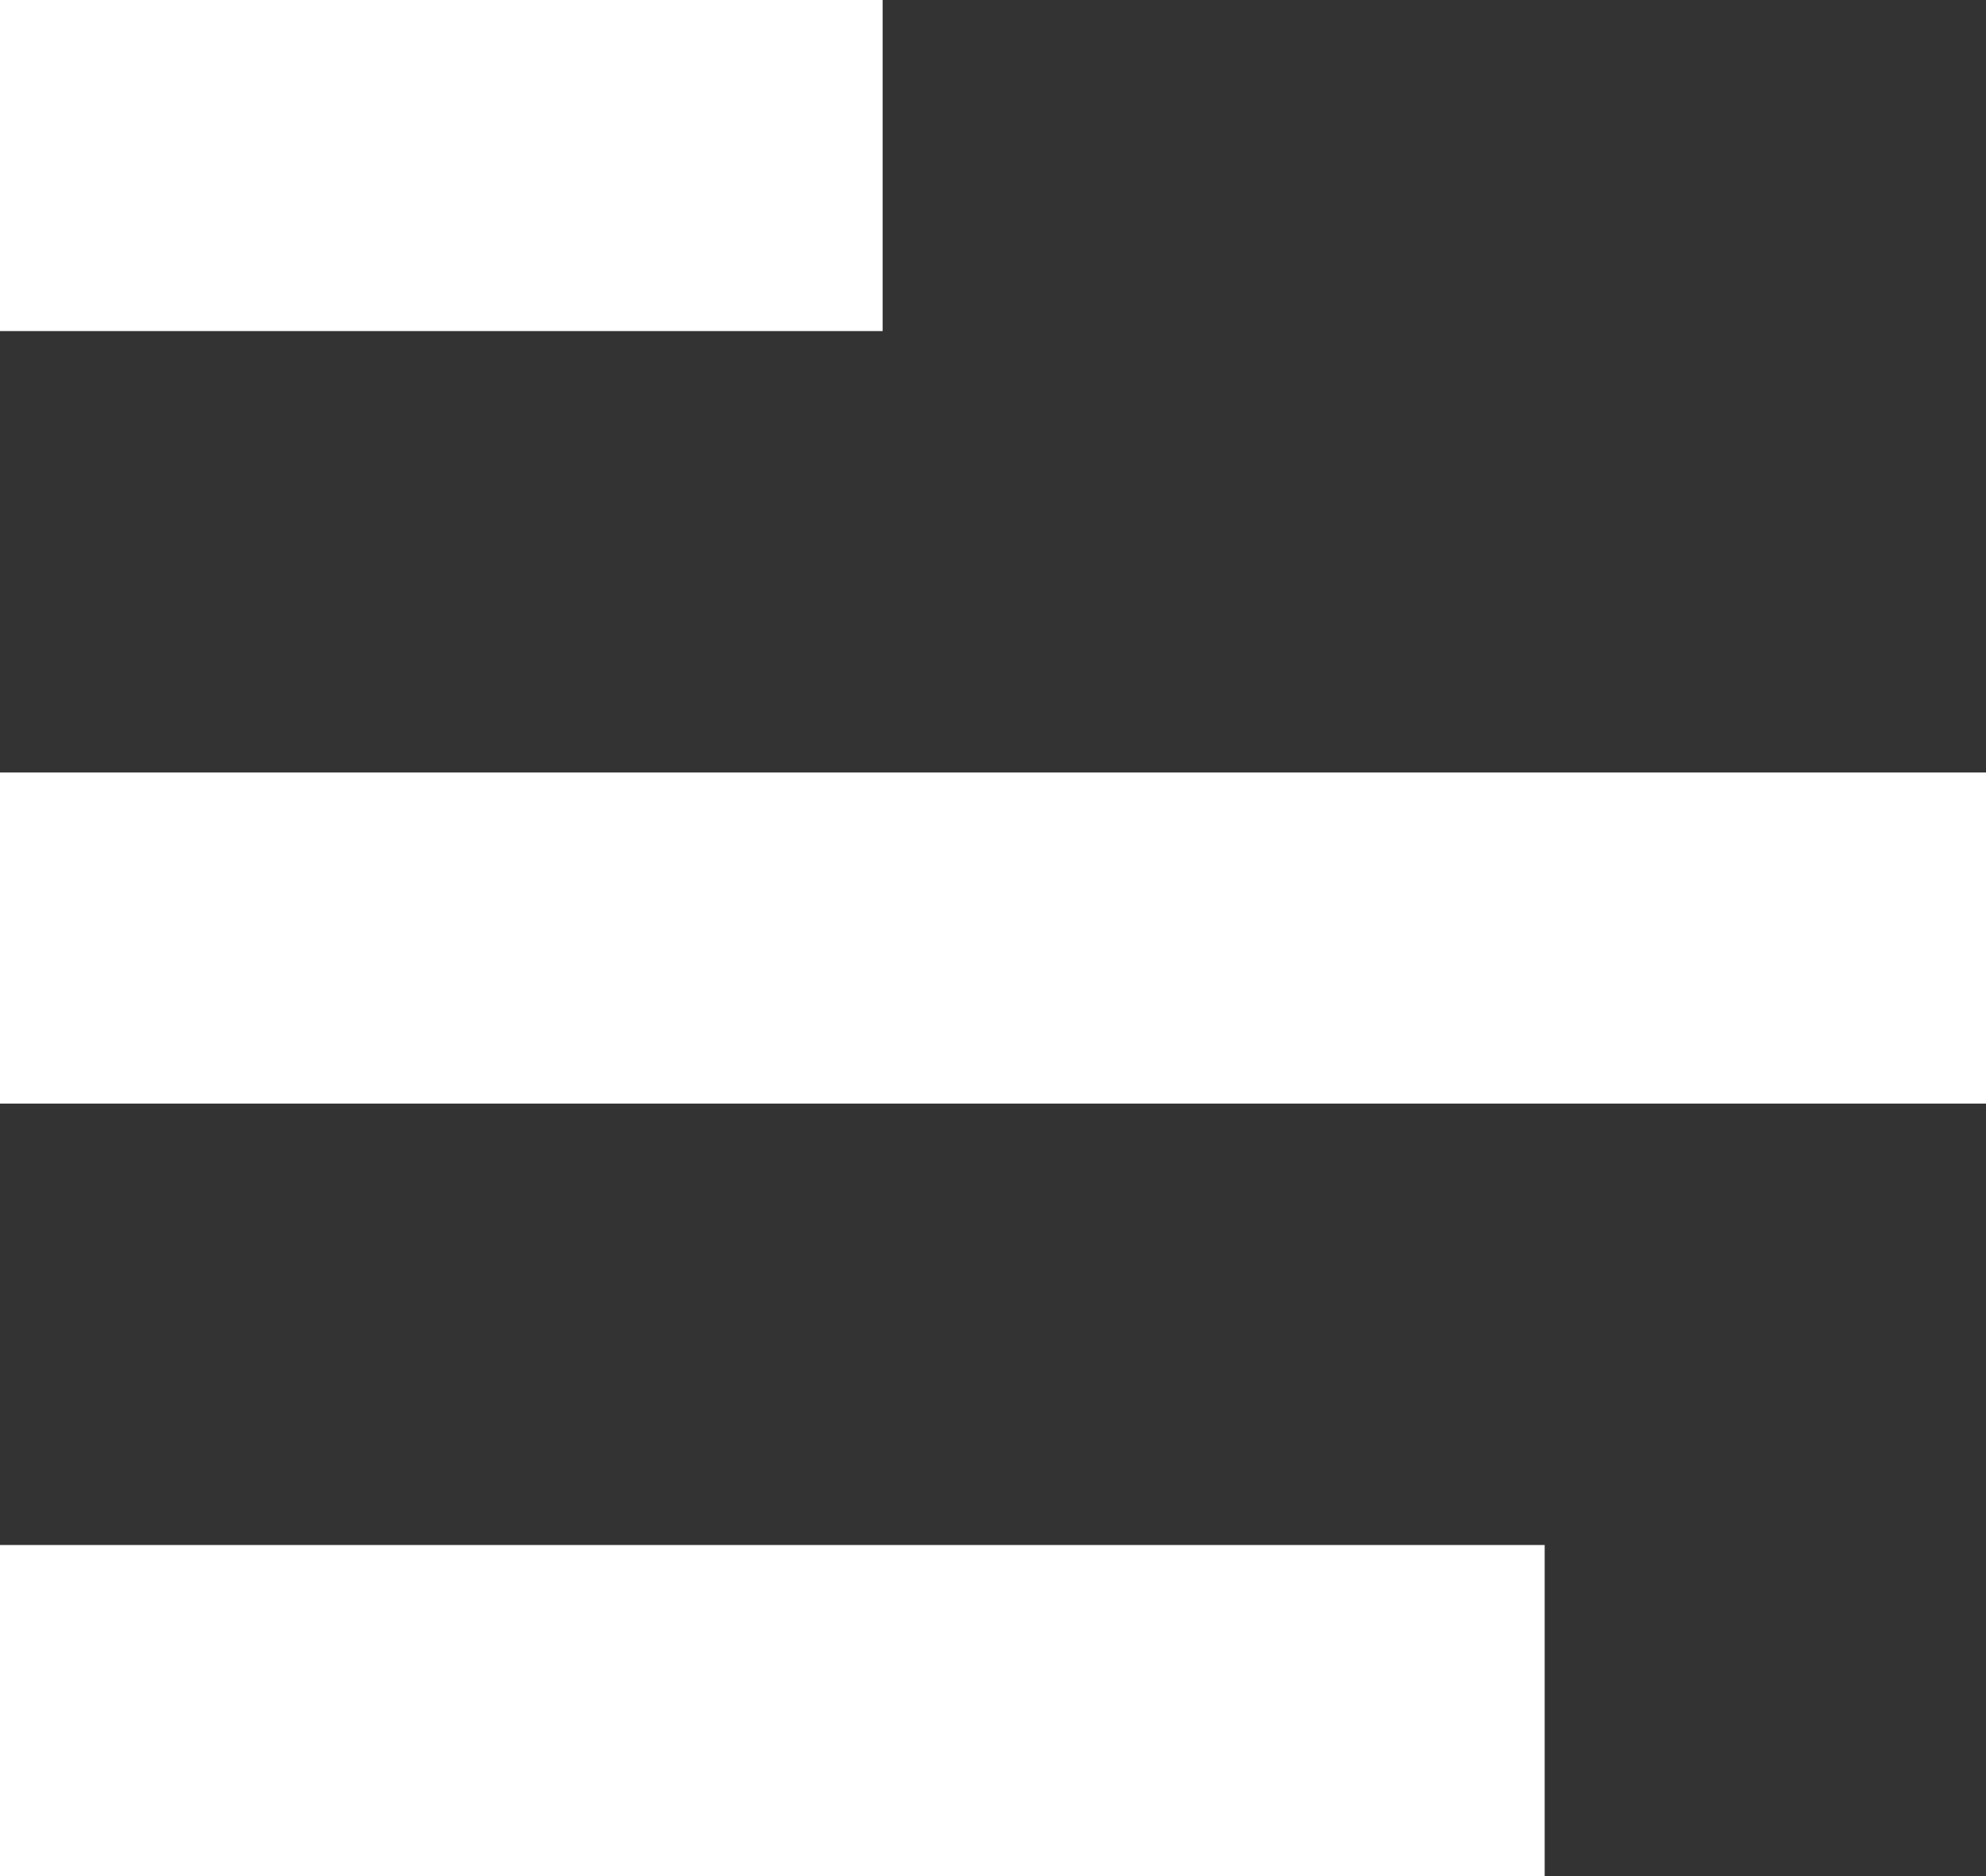 <svg xmlns="http://www.w3.org/2000/svg" xmlns:xlink="http://www.w3.org/1999/xlink" width="18" height="17" viewBox="0 0 18 17"><rect x="0" y="0" width="18" height="17" fill="#333333" stroke="none"/><defs><clipPath id="clip-path"><rect width="18" height="17" fill="none"></rect></clipPath></defs><g id="Header_Nav" data-name="Header Nav" clip-path="url(#clip-path)"><g id="Header_Nav-2" data-name="Header Nav"><g id="Menu"><rect id="menu-2" data-name="menu" width="8" height="3" fill="#fff"></rect><rect id="menu-3" data-name="menu" width="18" height="3" transform="translate(0 7)" fill="#fff"></rect><rect id="menu-4" data-name="menu" width="14" height="3" transform="translate(0 14)" fill="#fff"></rect></g></g></g></svg>